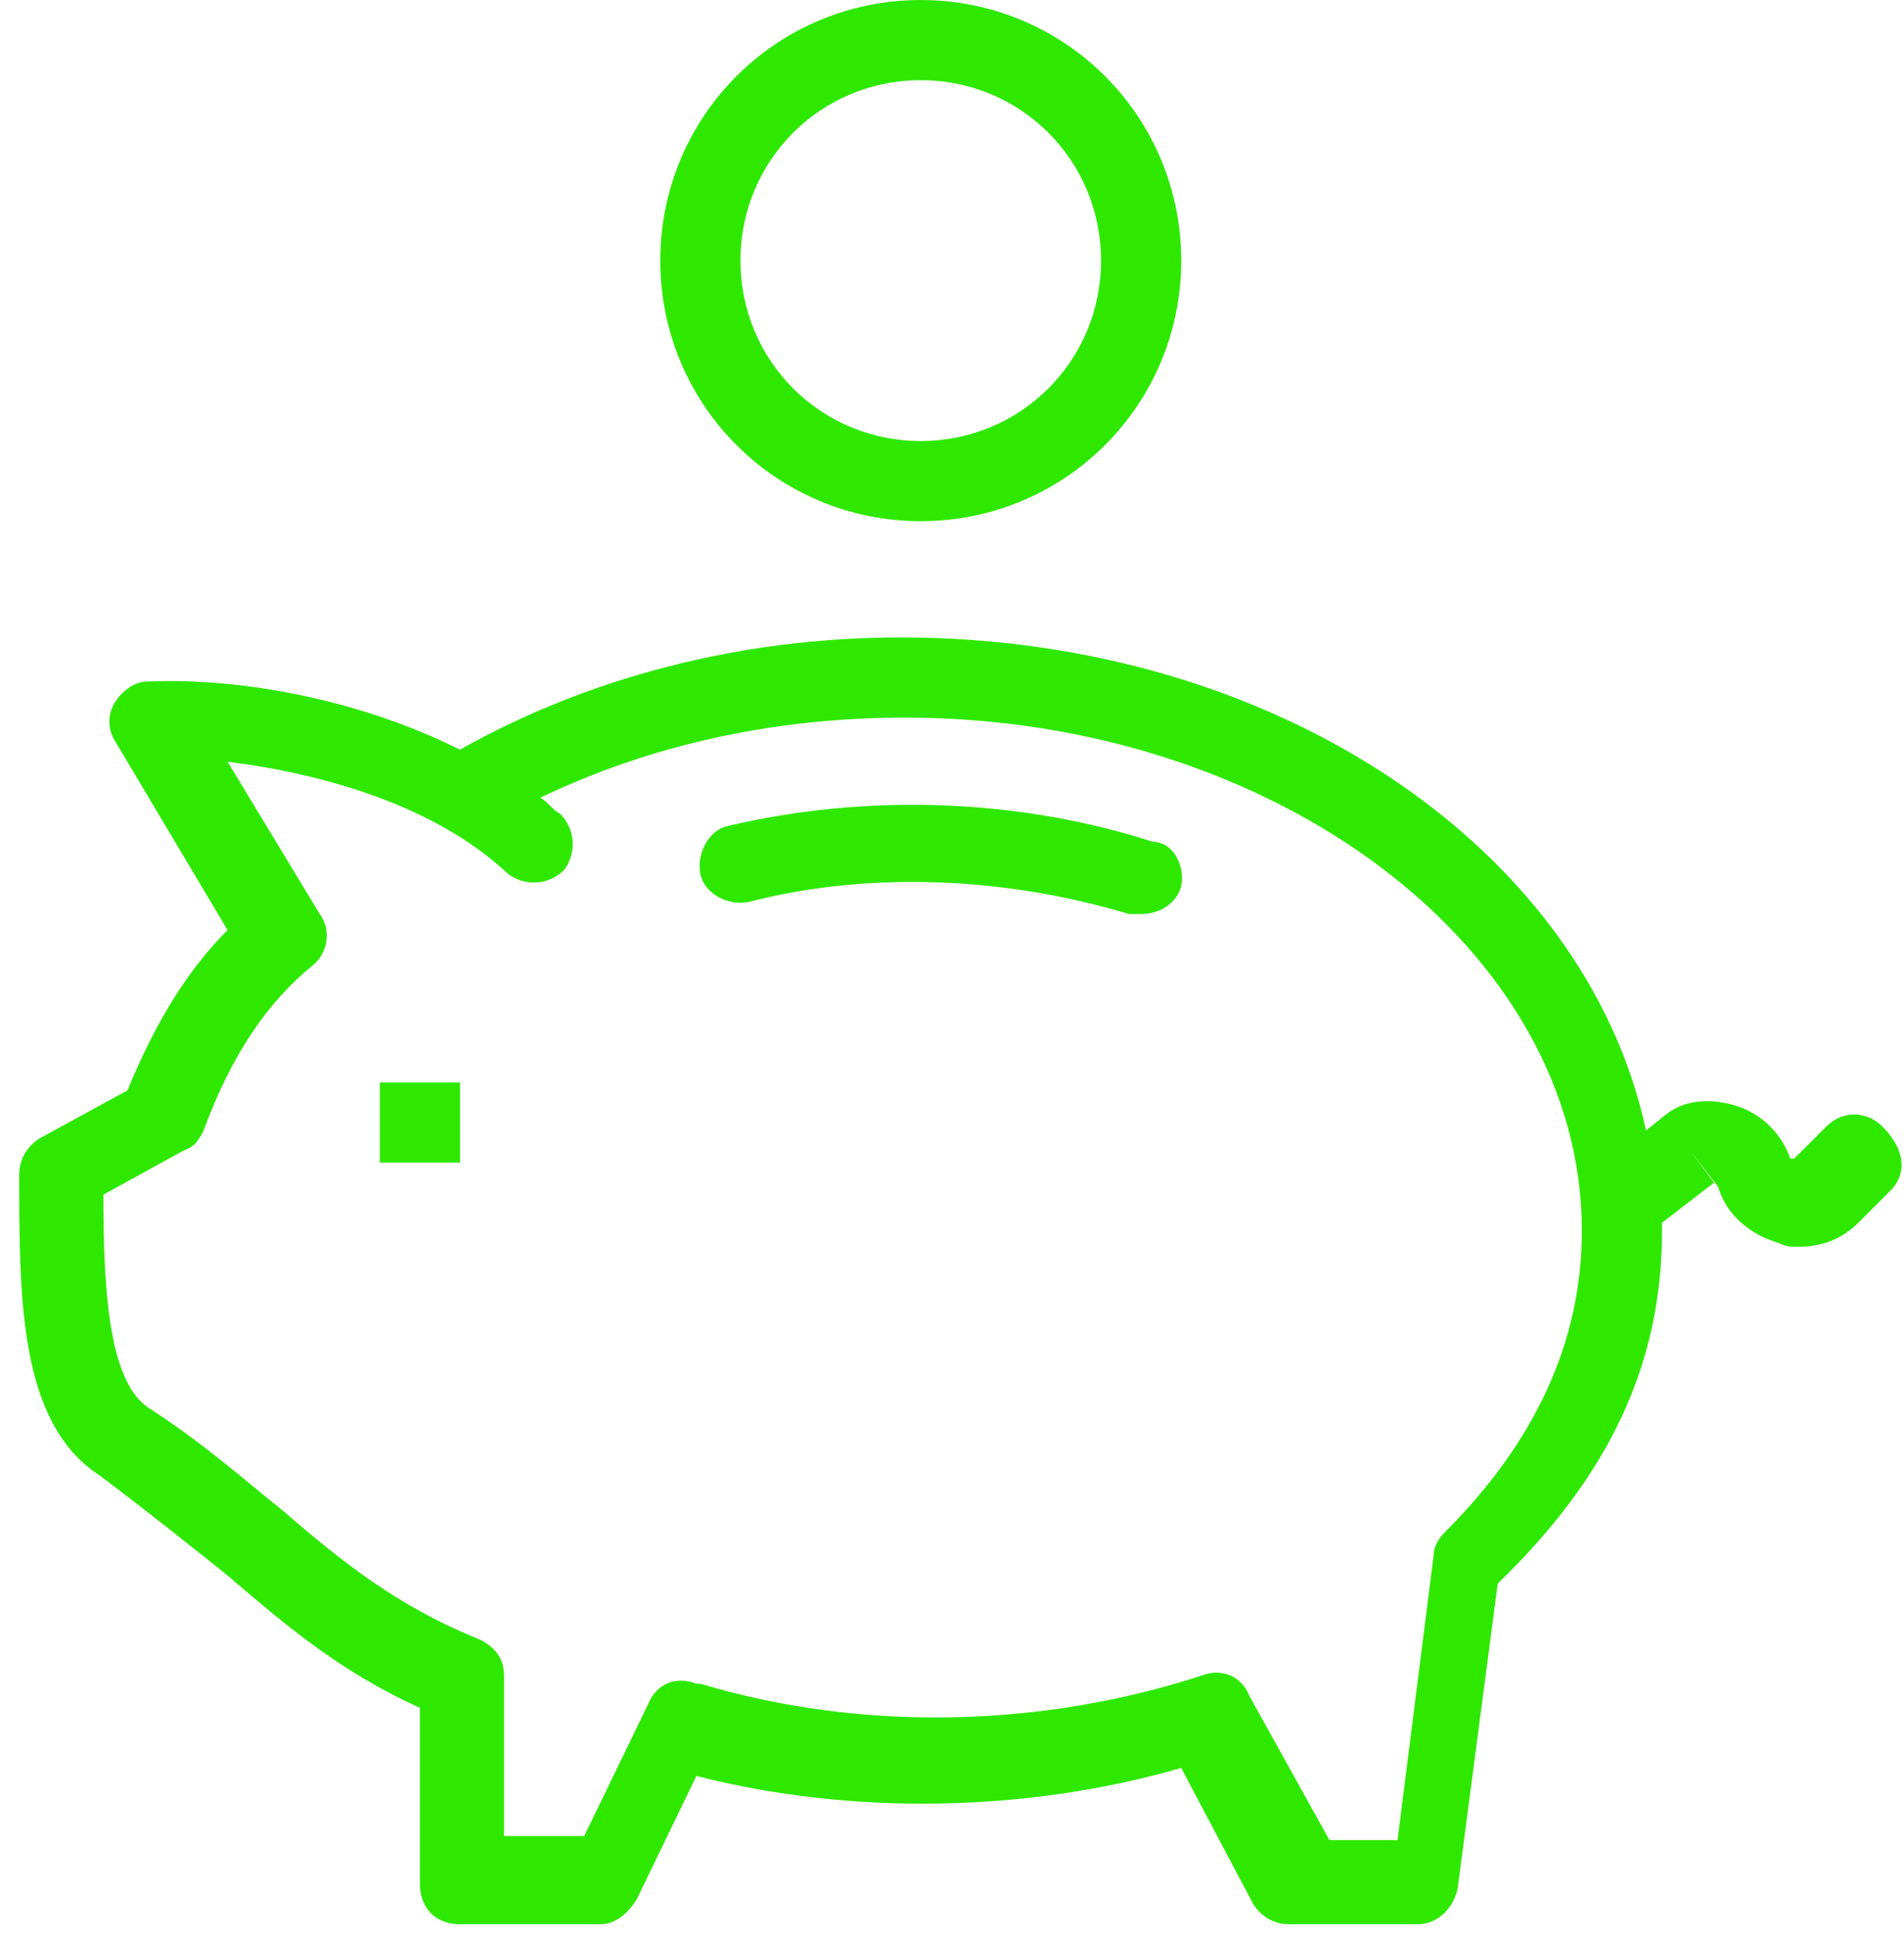 <svg width="60" height="61" viewBox="0 0 60 61" fill="none" xmlns="http://www.w3.org/2000/svg">
<path d="M37.223 27.905C37.096 28.41 36.591 28.789 35.96 28.789C35.834 28.789 35.708 28.789 35.581 28.789C31.793 27.652 27.5 27.4 23.586 28.41C22.955 28.536 22.197 28.157 22.071 27.526C21.945 26.895 22.324 26.137 22.955 26.011C27.248 25.001 32.046 25.127 36.339 26.516C36.97 26.516 37.349 27.274 37.223 27.905ZM59.571 37.501L58.561 38.511C58.056 39.016 57.425 39.269 56.667 39.269C56.414 39.269 56.288 39.269 56.036 39.142C55.152 38.89 54.394 38.258 54.142 37.375L53.258 36.238L54.016 37.248L52.374 38.511C52.374 38.637 52.374 38.637 52.374 38.764C52.374 42.93 50.733 46.466 47.197 49.875L45.935 59.471C45.809 60.102 45.303 60.607 44.672 60.607H40.632C40.127 60.607 39.748 60.355 39.495 59.976L37.223 55.683C32.425 57.072 26.869 57.198 21.945 55.935L20.051 59.849C19.798 60.228 19.42 60.607 18.915 60.607H14.495C13.738 60.607 13.233 60.102 13.233 59.344V53.789C10.707 52.653 8.94 51.137 7.172 49.622C5.909 48.612 4.647 47.602 3.132 46.466C0.606 44.824 0.606 40.91 0.606 36.996C0.606 36.491 0.859 36.112 1.238 35.86L4.016 34.344C4.899 32.198 5.909 30.556 7.172 29.294L3.637 23.36C3.384 22.981 3.384 22.476 3.637 22.097C3.889 21.718 4.268 21.466 4.647 21.466C7.425 21.339 11.213 21.971 14.495 23.612C18.536 21.339 23.334 20.077 28.384 20.077C40.253 20.077 49.975 26.769 51.869 35.607L52.5 35.102C53.132 34.597 54.016 34.597 54.773 34.849C55.531 35.102 56.162 35.733 56.414 36.491H56.541L57.551 35.481C58.056 34.976 58.813 34.976 59.319 35.481C60.076 36.238 60.076 36.996 59.571 37.501ZM49.849 38.764C49.849 29.925 40.253 22.602 28.511 22.602C24.344 22.602 20.43 23.486 17.021 25.127C17.273 25.253 17.399 25.506 17.652 25.632C18.157 26.137 18.157 26.895 17.778 27.4C17.273 27.905 16.515 27.905 16.011 27.526C13.738 25.38 10.202 24.37 7.172 23.991L10.076 28.789C10.455 29.294 10.329 30.052 9.824 30.43C8.435 31.567 7.298 33.208 6.415 35.607C6.288 35.86 6.162 36.112 5.783 36.238L3.258 37.627C3.258 40.405 3.384 43.435 4.647 44.319C6.415 45.456 7.677 46.592 8.94 47.602C10.834 49.243 12.601 50.632 15.127 51.642C15.632 51.895 15.884 52.274 15.884 52.779V57.829H18.41L20.43 53.663C20.682 53.031 21.314 52.779 21.945 53.031C21.945 53.031 21.945 53.031 22.071 53.031C27.122 54.546 32.803 54.42 37.854 52.779C38.485 52.526 39.117 52.779 39.369 53.41L41.894 57.956H44.041L45.177 48.991C45.177 48.738 45.303 48.486 45.556 48.233C48.334 45.456 49.849 42.299 49.849 38.764ZM20.808 8.208C20.808 3.663 24.47 0.001 29.015 0.001C33.561 0.001 37.223 3.663 37.223 8.208C37.223 12.754 33.561 16.415 29.015 16.415C24.47 16.415 20.808 12.754 20.808 8.208ZM23.334 8.208C23.334 11.365 25.859 13.89 29.015 13.89C32.172 13.89 34.697 11.365 34.697 8.208C34.697 5.051 32.172 2.526 29.015 2.526C25.859 2.526 23.334 5.051 23.334 8.208ZM11.97 36.617H14.495V34.092H11.97V36.617Z" fill="#2ee800"/>
</svg>
